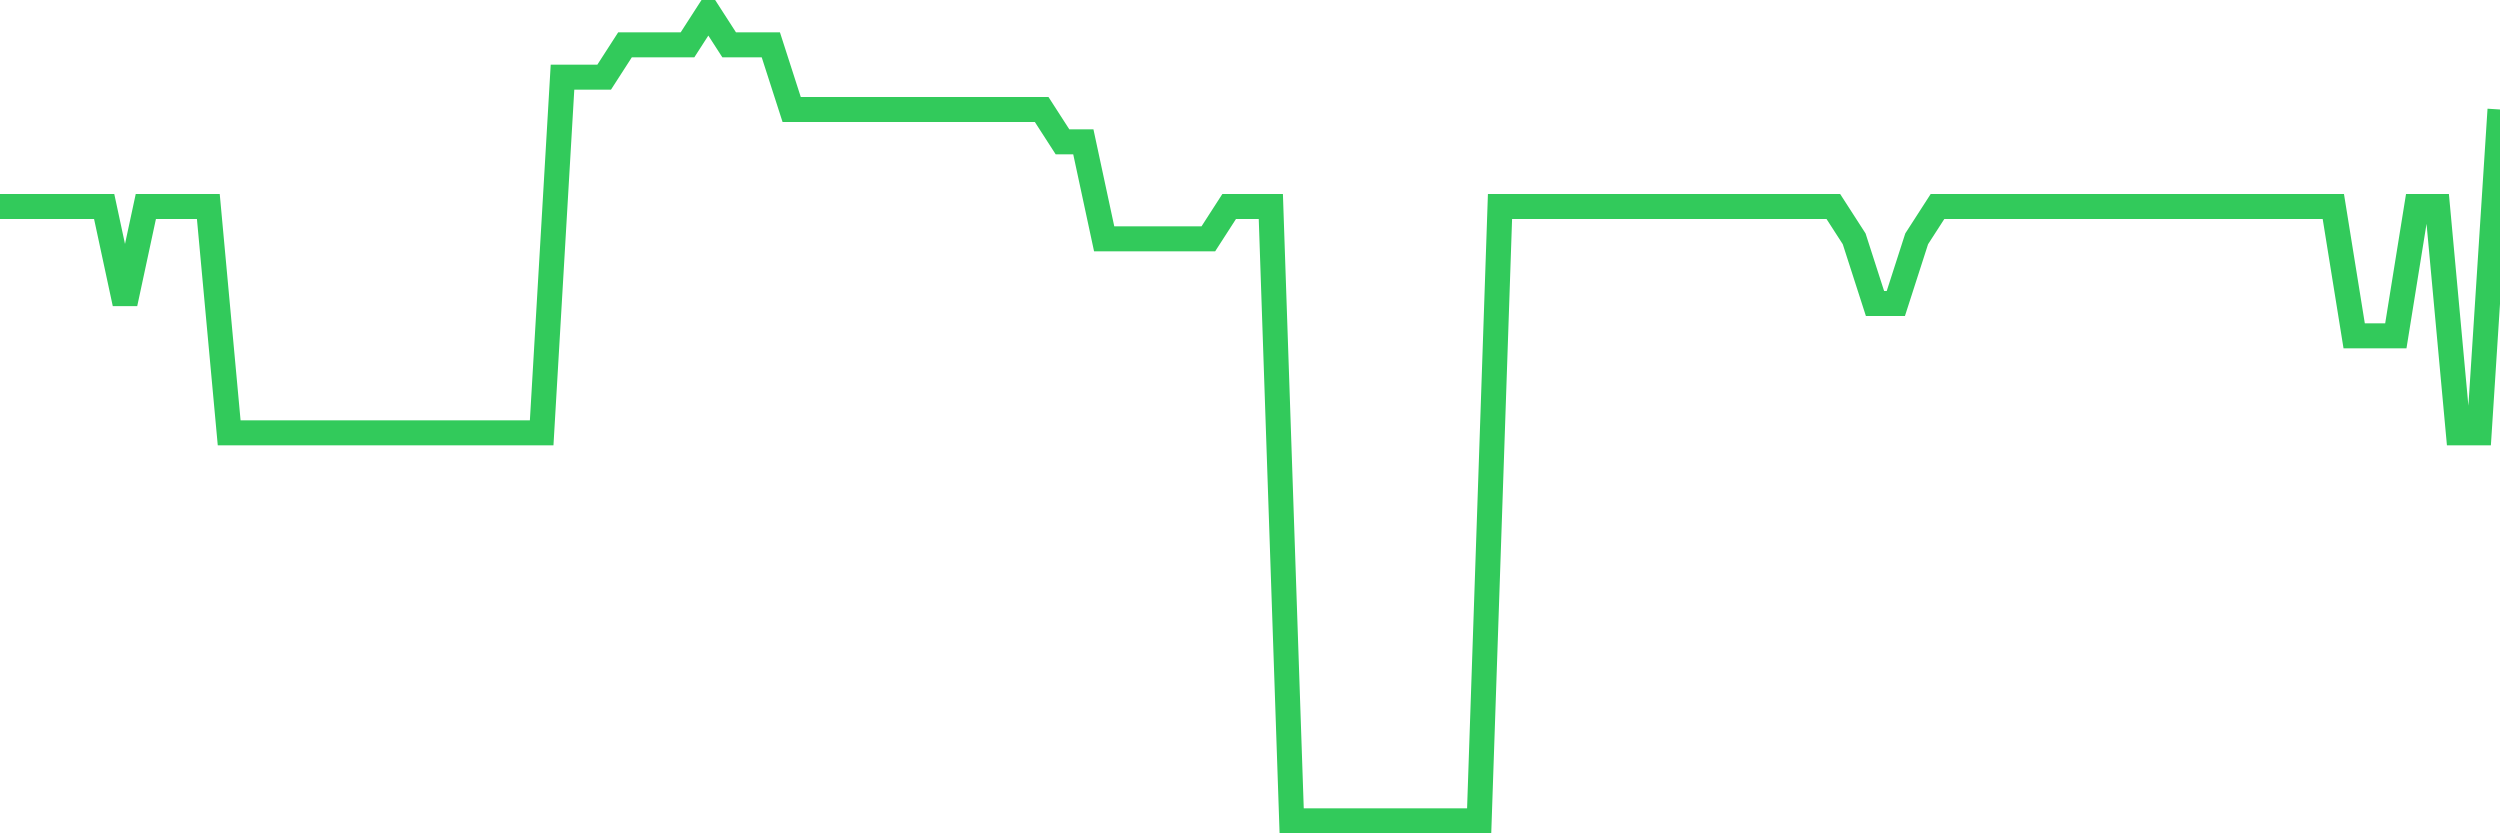 <svg
  xmlns="http://www.w3.org/2000/svg"
  xmlns:xlink="http://www.w3.org/1999/xlink"
  width="120"
  height="40"
  viewBox="0 0 120 40"
  preserveAspectRatio="none"
>
  <polyline
    points="0,9.912 1,9.912 2,9.912 3,9.912 4,9.912 5,9.912 6,14.568 7,9.912 8,9.912 9,9.912 10,9.912 11,20.776 12,20.776 13,20.776 14,20.776 15,20.776 16,20.776 17,20.776 18,20.776 19,20.776 20,20.776 21,20.776 22,20.776 23,20.776 24,20.776 25,20.776 26,20.776 27,3.704 28,3.704 29,3.704 30,2.152 31,2.152 32,2.152 33,2.152 34,0.6 35,2.152 36,2.152 37,2.152 38,5.256 39,5.256 40,5.256 41,5.256 42,5.256 43,5.256 44,5.256 45,5.256 46,5.256 47,5.256 48,5.256 49,5.256 50,5.256 51,6.808 52,6.808 53,11.464 54,11.464 55,11.464 56,11.464 57,11.464 58,11.464 59,9.912 60,9.912 61,9.912 62,39.4 63,39.4 64,39.4 65,39.4 66,39.4 67,39.4 68,39.4 69,39.4 70,39.4 71,39.4 72,9.912 73,9.912 74,9.912 75,9.912 76,9.912 77,9.912 78,9.912 79,9.912 80,9.912 81,9.912 82,9.912 83,9.912 84,9.912 85,9.912 86,9.912 87,9.912 88,9.912 89,11.464 90,14.568 91,14.568 92,11.464 93,9.912 94,9.912 95,9.912 96,9.912 97,9.912 98,9.912 99,9.912 100,9.912 101,9.912 102,9.912 103,9.912 104,9.912 105,9.912 106,9.912 107,9.912 108,9.912 109,9.912 110,9.912 111,9.912 112,9.912 113,16.12 114,16.12 115,16.12 116,9.912 117,9.912 118,20.776 119,20.776 120,5.256"
    fill="none"
    stroke="#32ca5b"
    stroke-width="1.2"
  >
  </polyline>
</svg>